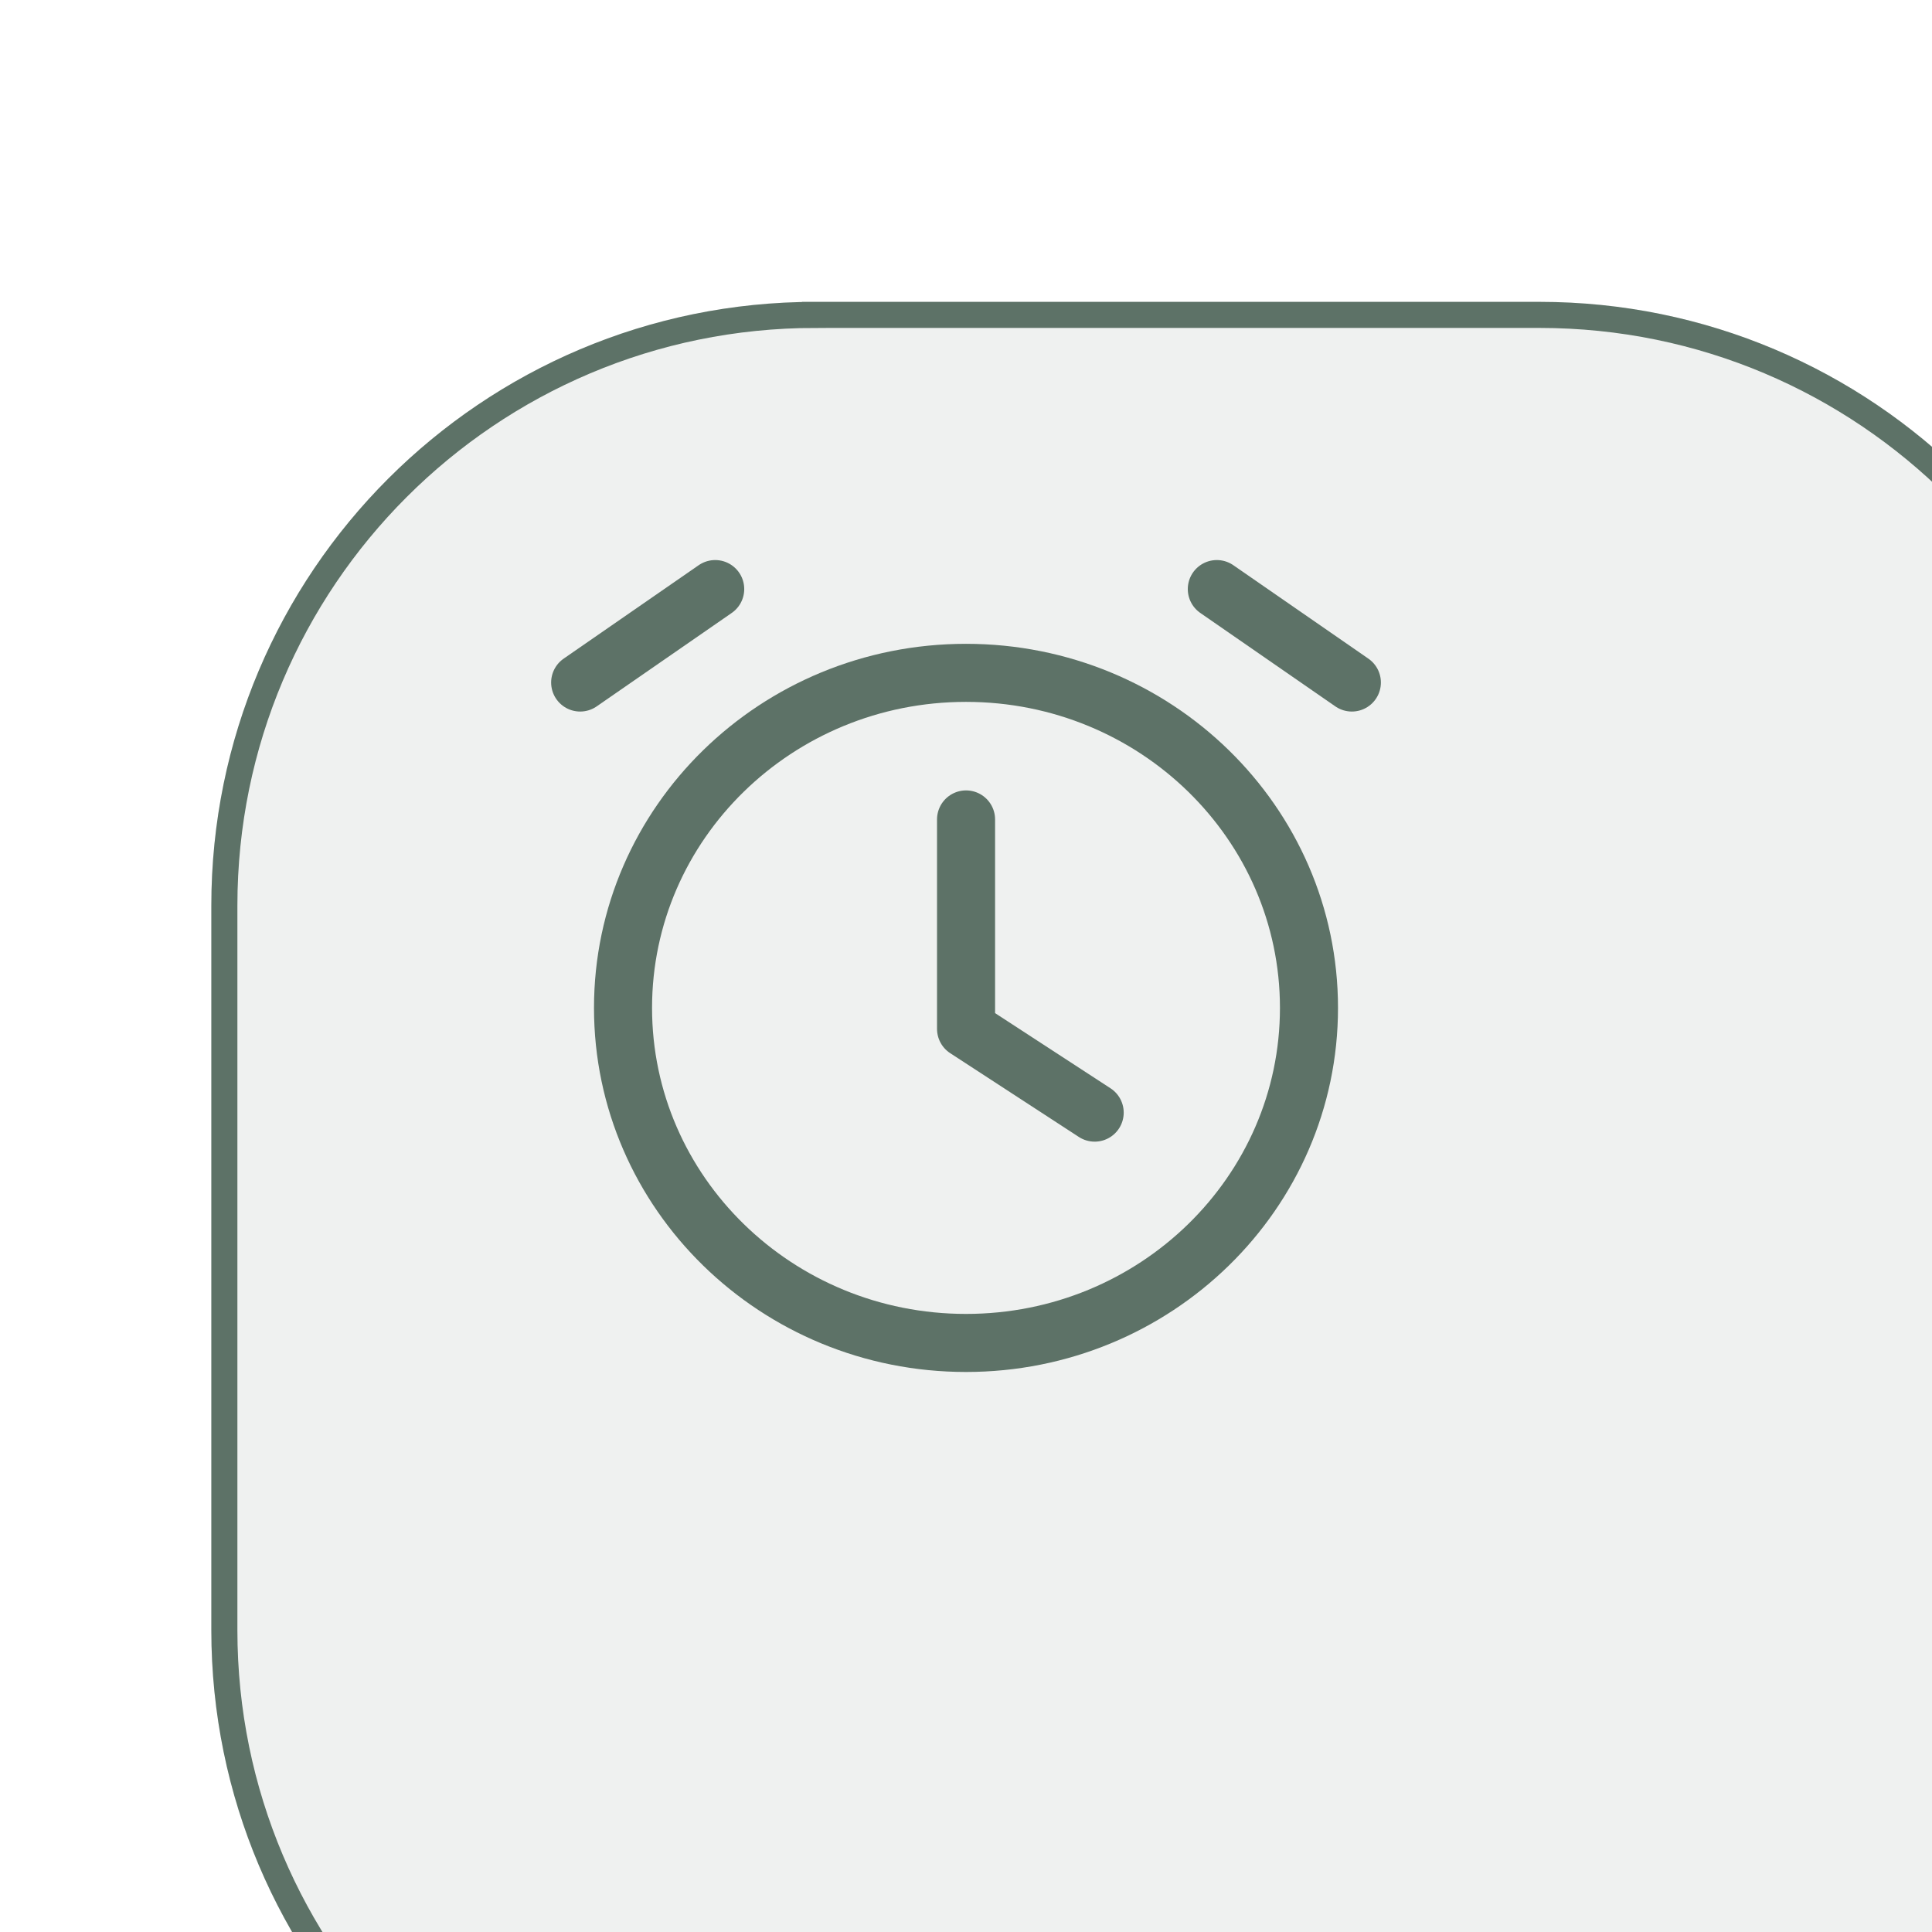 <?xml version="1.0" encoding="UTF-8" standalone="no"?>
<svg
   fill="none"
   height="74.108"
   viewBox="0 0 74.108 74.108"
   width="74.108"
   version="1.1"
   id="svg7"
   sodipodi:docname="notification.svg"
   inkscape:version="1.3 (0e150ed, 2023-07-21)"
   xmlns:inkscape="http://www.inkscape.org/namespaces/inkscape"
   xmlns:sodipodi="http://sodipodi.sourceforge.net/DTD/sodipodi-0.dtd"
   xmlns="http://www.w3.org/2000/svg"
   xmlns:svg="http://www.w3.org/2000/svg">
  <defs
     id="defs7" />
  <sodipodi:namedview
     id="namedview7"
     pagecolor="#ffffff"
     bordercolor="#000000"
     borderopacity="0.25"
     inkscape:showpageshadow="2"
     inkscape:pageopacity="0.0"
     inkscape:pagecheckerboard="0"
     inkscape:deskcolor="#d1d1d1"
     inkscape:zoom="1.8153846"
     inkscape:cx="45.444915"
     inkscape:cy="48.474576"
     inkscape:window-width="1312"
     inkscape:window-height="449"
     inkscape:window-x="0"
     inkscape:window-y="38"
     inkscape:window-maximized="0"
     inkscape:current-layer="g4" />
  <filter
     id="a"
     color-interpolation-filters="sRGB"
     filterUnits="userSpaceOnUse"
     height="129.69"
     width="129.691"
     x="0.364"
     y="0.32">
    <feFlood
       flood-opacity="0"
       result="BackgroundImageFix"
       id="feFlood1" />
    <feColorMatrix
       in="SourceAlpha"
       result="hardAlpha"
       type="matrix"
       values="0 0 0 0 0 0 0 0 0 0 0 0 0 0 0 0 0 0 127 0"
       id="feColorMatrix1" />
    <feOffset
       dx="8.106"
       dy="11.579"
       id="feOffset1" />
    <feGaussianBlur
       stdDeviation="13.895"
       id="feGaussianBlur1" />
    <feComposite
       in2="hardAlpha"
       operator="out"
       id="feComposite1" />
    <feColorMatrix
       type="matrix"
       values="0 0 0 0 0.098 0 0 0 0 0.06 0 0 0 0 0.173 0 0 0 0.02 0"
       id="feColorMatrix2" />
    <feBlend
       in2="BackgroundImageFix"
       mode="normal"
       result="effect1_dropShadow_437_16480"
       id="feBlend2" />
    <feBlend
       in="SourceGraphic"
       in2="effect1_dropShadow_437_16480"
       mode="normal"
       result="shape"
       id="feBlend3" />
  </filter>
  <g
     filter="url(#a)"
     id="g4"
     transform="translate(-20.049,-16.531)">
    <path
       d="m 20.049,39.69 c 0,-12.79 10.369,-23.159 23.159,-23.159 h 27.791 c 12.79,0 23.159,10.369 23.159,23.159 v 27.791 c 0,12.79 -10.369,23.159 -23.159,23.159 H 43.208 c -12.79,0 -23.159,-10.369 -23.159,-23.159 z"
       fill="#eff1f0"
       id="path3" />
    <path
       d="m 43.208,17.031 h 27.791 c 12.514,0 22.659,10.145 22.659,22.659 v 27.791 c 0,12.514 -10.145,22.659 -22.659,22.659 H 43.208 C 30.694,90.14 20.549,79.995 20.549,67.481 V 39.69 c 0,-12.514 10.145,-22.659 22.659,-22.659 z"
       stroke="#5d7267"
       id="path4" />
  </g>
  <g
     stroke="#5d7267"
     stroke-linecap="round"
     stroke-linejoin="round"
     stroke-width="2.227"
     id="g7"
     transform="translate(-20.049,-16.531)">
    <path
       d="M 42.303,42.711 47.483,39.127 M 71.904,42.711 66.724,39.127"
       id="path5" />
    <path
       d="m 57.103,68.044 c 7.266,0 13.156,-5.754 13.156,-12.852 0,-7.098 -5.89,-12.852 -13.156,-12.852 -7.266,0 -13.156,5.754 -13.156,12.852 0,7.098 5.89,12.852 13.156,12.852 z"
       id="path6" />
    <path
       d="m 57.105,47.963 v 8.033 l 4.934,3.213"
       id="path7" />
  </g>
</svg>
